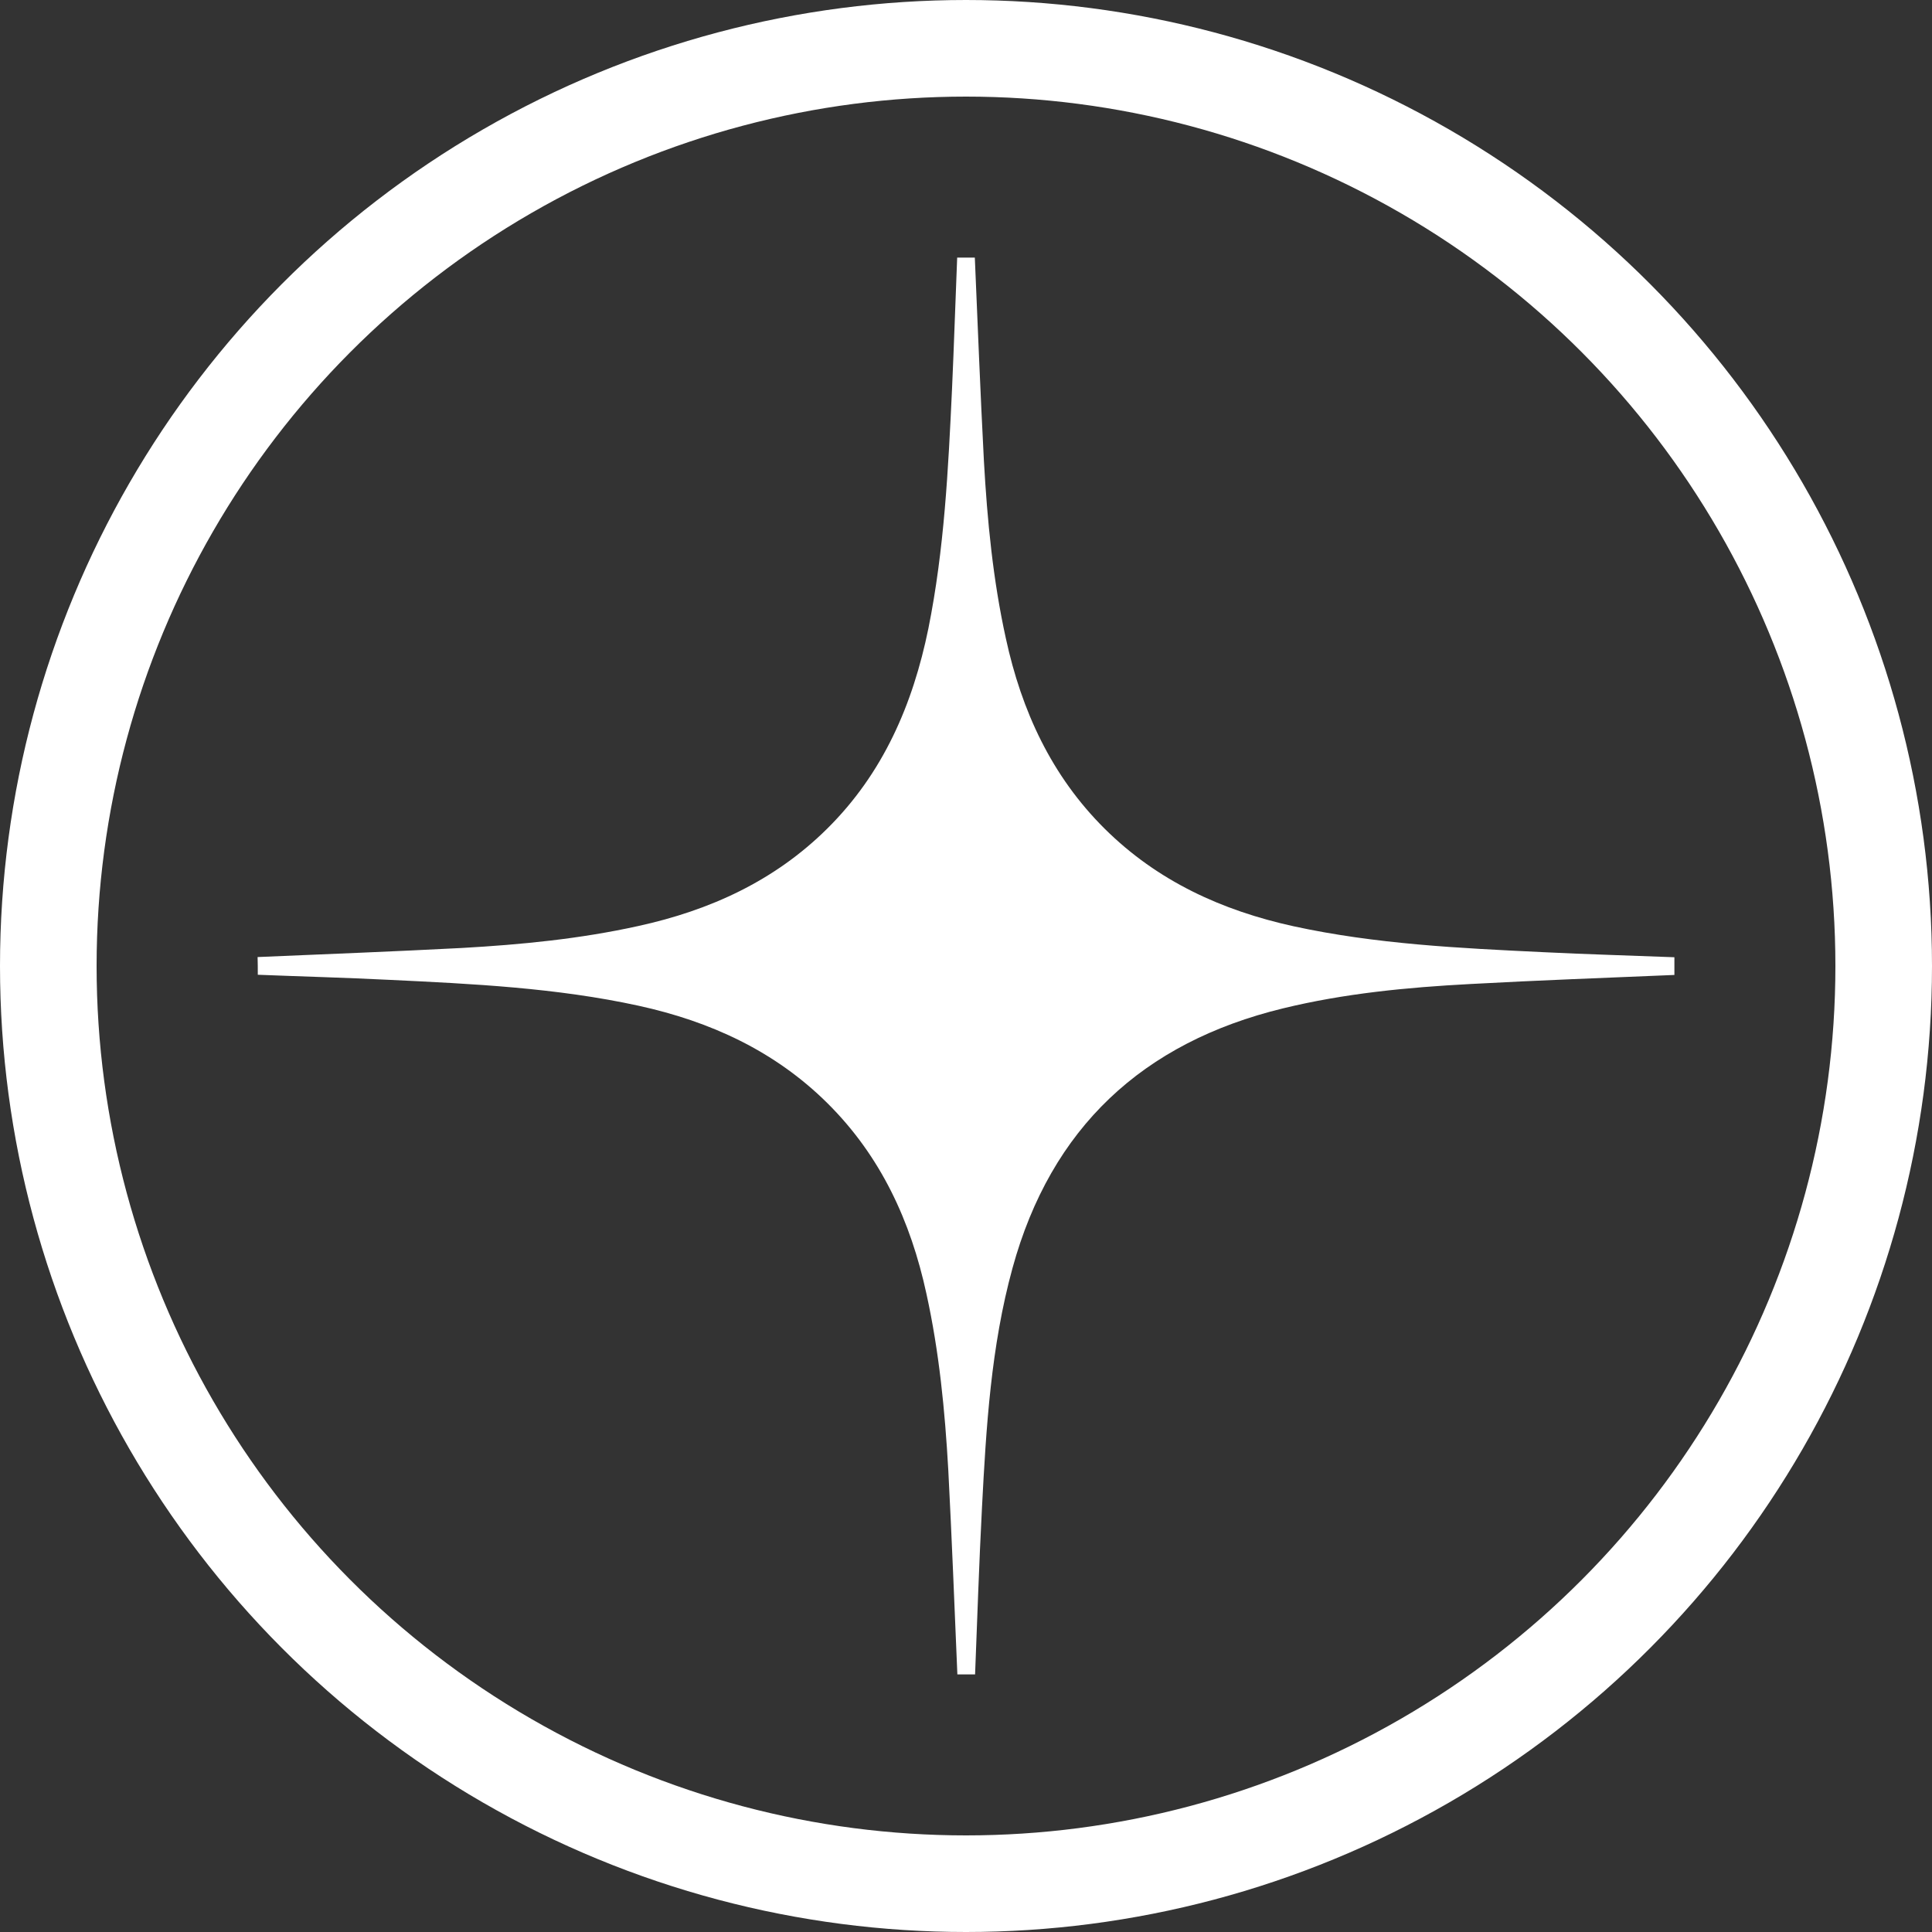 <svg width="30" height="30" viewBox="0 0 30 30" fill="none" xmlns="http://www.w3.org/2000/svg"><rect x="0" y="0" width="30" height="30" fill="#333333" stroke="none"/><circle cx="15" cy="15" r="14.25" stroke="white" stroke-width="1.5"/><path d="M4.003 15.136C4.684 15.163 5.365 15.181 6.045 15.215C7.341 15.277 8.641 15.339 9.916 15.617C11.03 15.861 12.03 16.319 12.848 17.13C13.677 17.952 14.141 18.962 14.385 20.087C14.584 20.991 14.673 21.905 14.725 22.827C14.78 23.882 14.821 24.941 14.866 26C14.959 26 15.048 26 15.141 26C15.175 25.137 15.203 24.274 15.248 23.411C15.313 22.16 15.388 20.908 15.722 19.691C16.32 17.512 17.743 16.188 19.922 15.658C20.878 15.425 21.851 15.332 22.827 15.28C23.883 15.222 24.941 15.184 26 15.139C26 15.046 26 14.957 26 14.864C25.319 14.837 24.639 14.819 23.958 14.785C22.662 14.723 21.363 14.661 20.087 14.383C18.974 14.139 17.973 13.681 17.155 12.87C16.327 12.048 15.863 11.038 15.619 9.913C15.419 9.006 15.33 8.084 15.278 7.156C15.223 6.104 15.182 5.052 15.137 4C15.045 4 14.955 4 14.863 4C14.835 4.681 14.814 5.361 14.783 6.039C14.725 7.283 14.663 8.531 14.416 9.759C14.175 10.938 13.714 12.007 12.845 12.867C12.027 13.678 11.026 14.135 9.912 14.379C9.008 14.579 8.094 14.668 7.173 14.72C6.117 14.775 5.059 14.816 4 14.861C4.003 14.954 4.003 15.043 4.003 15.136Z" fill="white"/></svg>